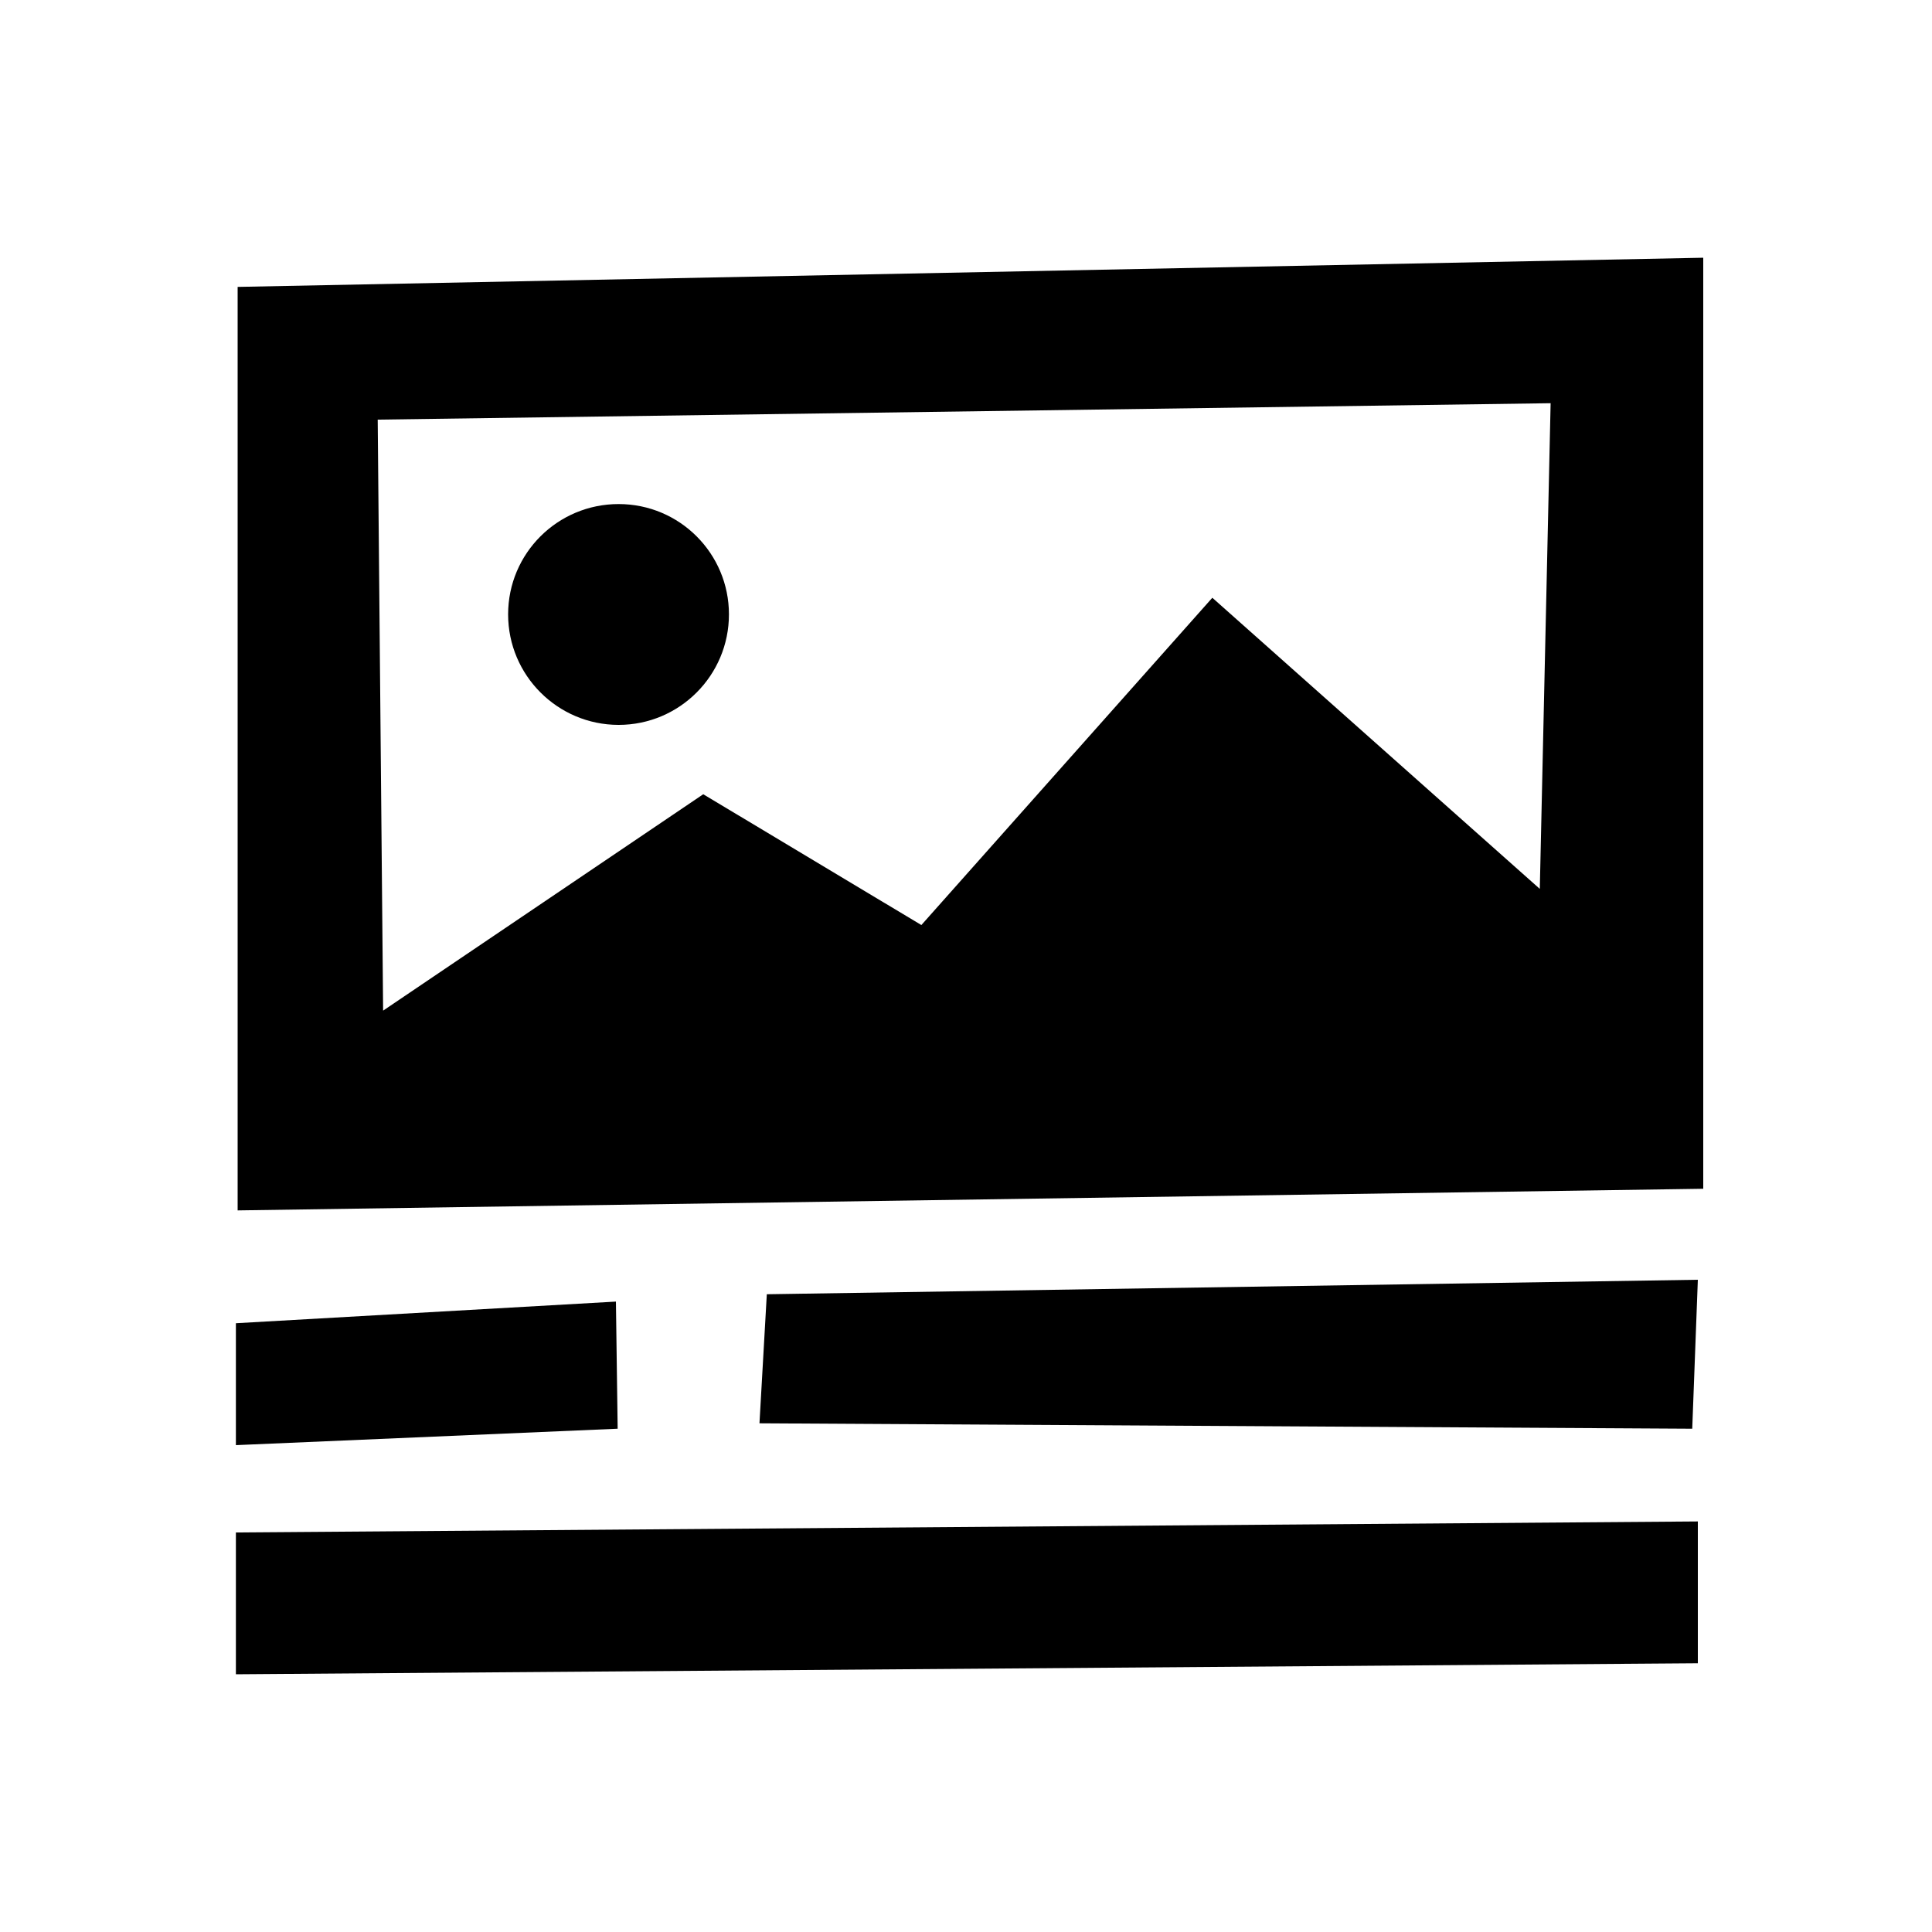 <?xml version="1.0" encoding="UTF-8"?><svg id="Layer_11" xmlns="http://www.w3.org/2000/svg" width="100" height="100" viewBox="0 0 100 100"><defs><style>.cls-1{fill:#000;stroke-width:0px;}</style></defs><polygon class="cls-1" points="39.69 66.99 39.31 73.67 87.59 73.95 87.88 66.24 39.69 66.99"/><polygon class="cls-1" points="12.21 79.32 12.21 86.66 87.88 86.09 87.88 78.75 12.21 79.32"/><polygon class="cls-1" points="31.88 67.37 31.97 73.95 12.21 74.8 12.21 68.49 31.88 67.37"/><path class="cls-1" d="M12.3,14.85v47.8l75.86-1.12V13.34l-75.86,1.51ZM79.69,46l-16.94-15.06-15.06,16.94-11.29-6.77-16.57,11.2-.28-30.59,60.71-.85-.56,25.13Z"/><path class="cls-1" d="M37.73,31.8c0,3.16-2.56,5.72-5.71,5.72s-5.72-2.56-5.72-5.72,2.56-5.71,5.72-5.71,5.71,2.56,5.71,5.71Z"/></svg>